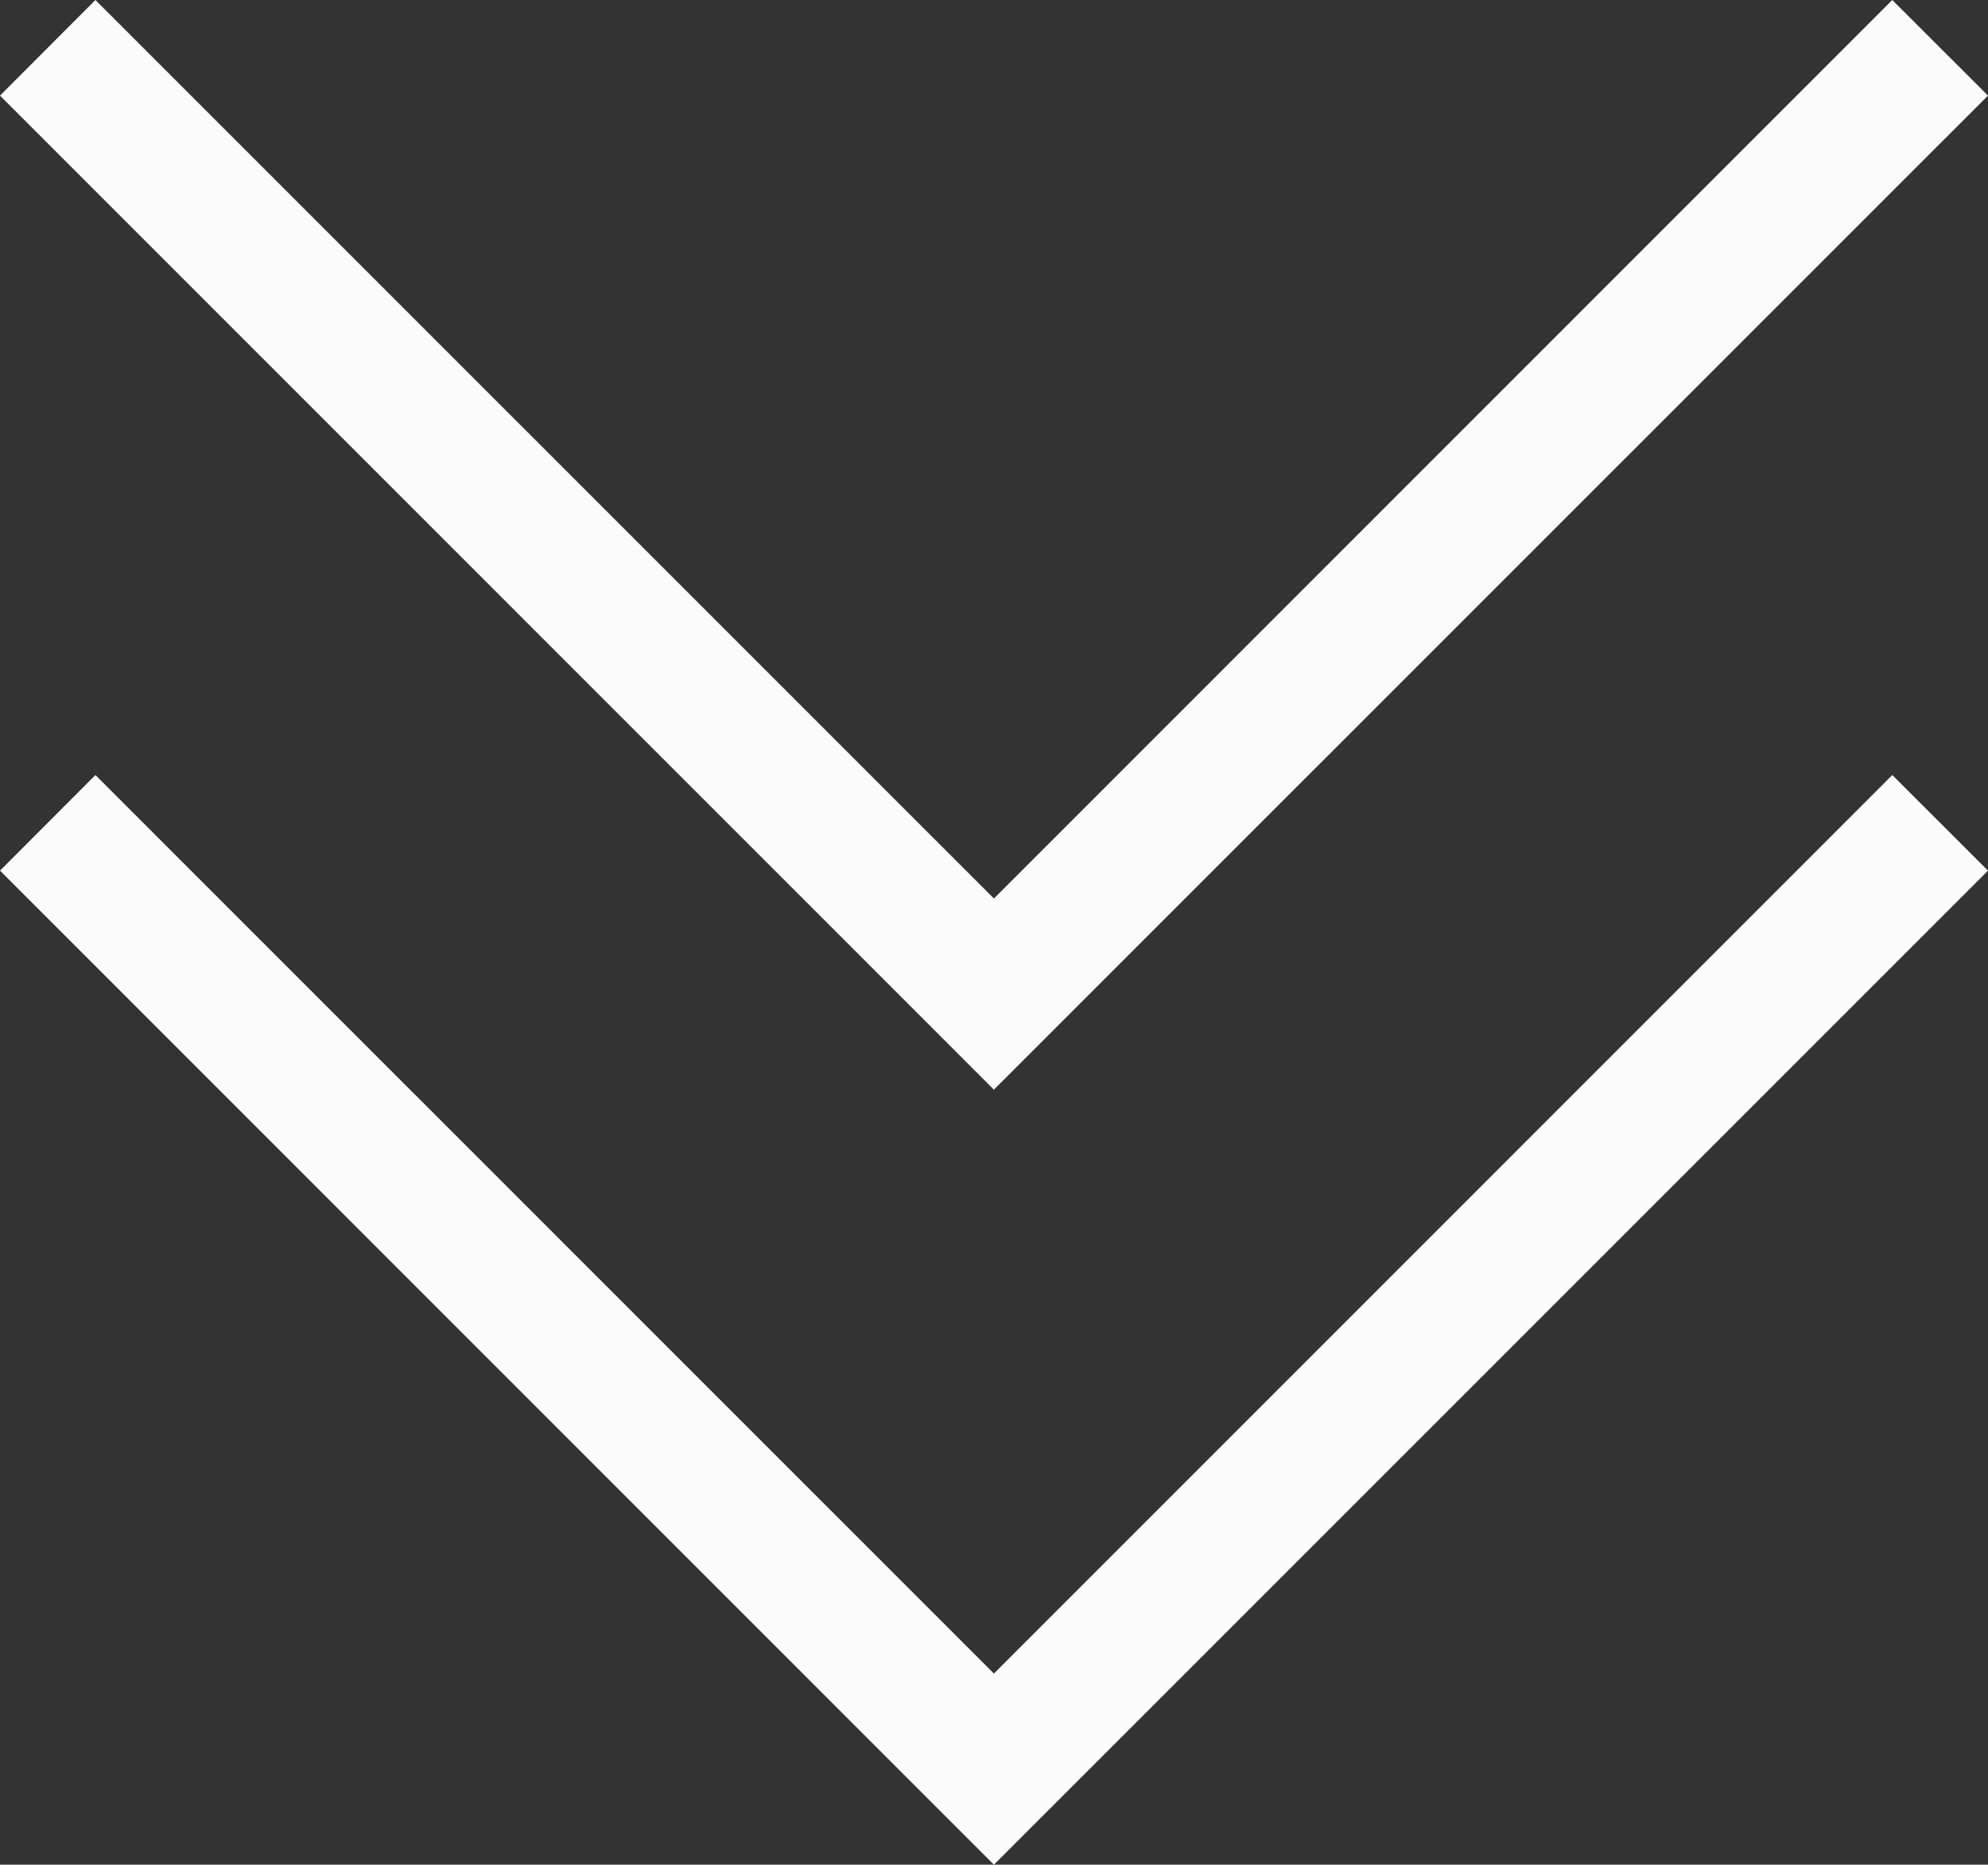 <svg xmlns="http://www.w3.org/2000/svg" width="35.043" height="32.865" viewBox="0 0 35.043 32.865">
  <rect x="0" y="0" width="35.043" height="32.865" fill="#333333" stroke="none"/>
  <g id="Group_85" data-name="Group 85" transform="translate(-939.479 -979.553)">
    <path id="arrow-open-down-svgrepo-com" d="M.153,435.531l1.682-1.685,15.838,15.836,15.836-15.836,1.687,1.685-17.523,17.52Z" transform="translate(939.326 545.707)" fill="#fbfbfb" fill-rule="evenodd"/>
    <path id="arrow-open-down-svgrepo-com-2" data-name="arrow-open-down-svgrepo-com" d="M.153,435.531l1.682-1.685,15.838,15.836,15.836-15.836,1.687,1.685-17.523,17.52Z" transform="translate(939.326 559.367)" fill="#fbfbfb" fill-rule="evenodd"/>
  </g>
</svg>
